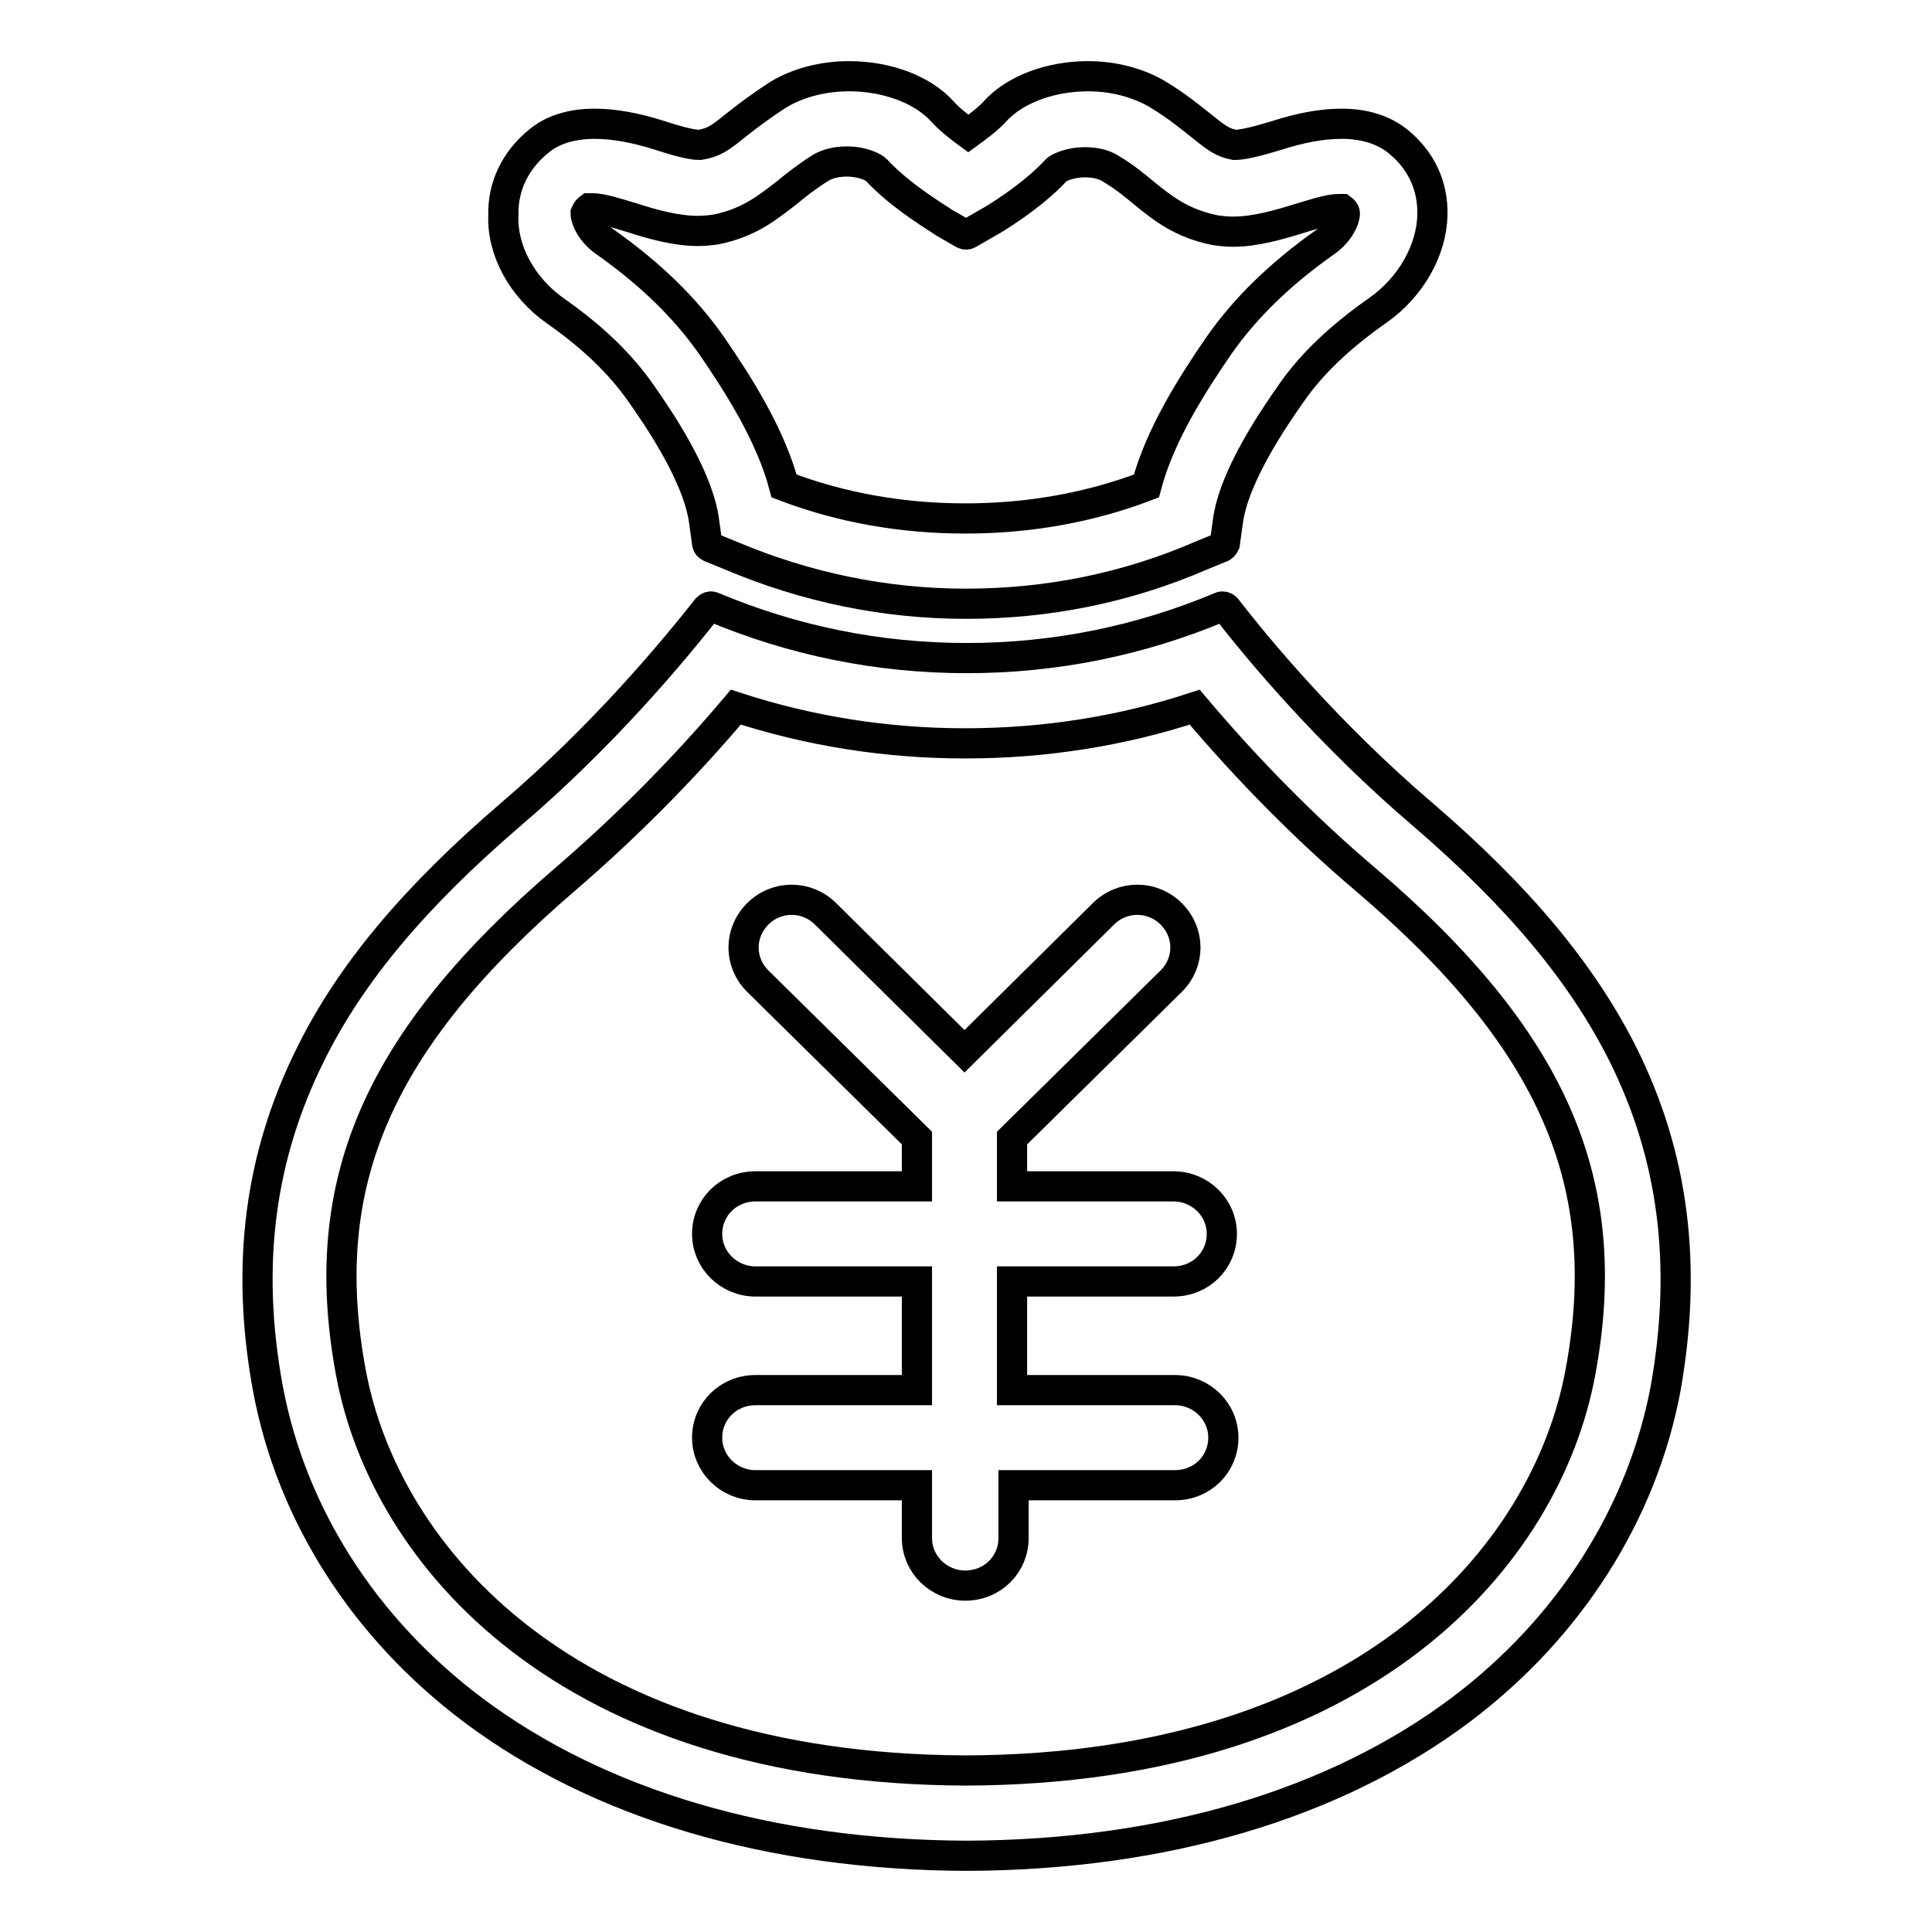 <?xml version="1.0" encoding="utf-8"?>
<!-- Svg Vector Icons : http://www.onlinewebfonts.com/icon -->
<!DOCTYPE svg PUBLIC "-//W3C//DTD SVG 1.1//EN" "http://www.w3.org/Graphics/SVG/1.1/DTD/svg11.dtd">
<svg version="1.1" xmlns="http://www.w3.org/2000/svg" xmlns:xlink="http://www.w3.org/1999/xlink" x="0px" y="0px" viewBox="0 0 256 256" enable-background="new 0 0 256 256" xml:space="preserve">
<g><g><path stroke-width="4" fill-opacity="0" stroke="#000000"  d="M155.7,184.2c3.5,0,6.4,2.8,6.4,6.3c0,3.5-2.8,6.3-6.4,6.3h-21.4v7c0,3.5-2.8,6.3-6.4,6.3c-3.5,0-6.4-2.8-6.4-6.3v-7h-21.4c-3.5,0-6.4-2.8-6.4-6.3c0-3.5,2.8-6.3,6.4-6.3h21.4v-14.4h-21.4c-3.5,0-6.4-2.8-6.4-6.3c0-3.5,2.8-6.3,6.4-6.3h21.4v-6.4l-21.1-20.8c-2.5-2.5-2.5-6.4,0-8.9c2.5-2.5,6.5-2.5,9,0l18.4,18.2l18.4-18.2c2.5-2.5,6.5-2.5,9,0c2.5,2.5,2.5,6.4,0,8.9l-21.1,20.8v6.4h21.4c3.5,0,6.4,2.8,6.4,6.3c0,3.5-2.8,6.3-6.4,6.3h-21.4v14.4L155.7,184.2L155.7,184.2z"/><path stroke-width="4" fill-opacity="0" stroke="#000000"  d="M215,139.6c-5.4-10.7-13.8-20.8-26.5-31.7c-12.3-10.5-21.6-21.6-26-27.3c-0.2-0.2-0.5-0.3-0.7-0.2c-10.7,4.5-22,6.8-33.7,6.8s-23-2.3-33.7-6.8c-0.2-0.1-0.5,0-0.7,0.2c-4.5,5.7-13.7,16.8-26,27.3c-12.7,10.9-21.2,21-26.5,31.7c-6.8,13.6-8.7,28.1-5.7,44.4c3.1,16.6,12.7,31.7,27.2,42.6c16.7,12.5,39.3,19.2,65.4,19.3l0,0c26.1-0.1,48.7-6.8,65.4-19.3c14.5-10.9,24.1-26.1,27.2-42.6C223.6,167.7,221.8,153.2,215,139.6z M209.4,181.9c-4.5,24.2-28.5,52.5-81.4,52.7c-53-0.2-77-28.5-81.5-52.7c-4.7-25.2,3.6-44.1,28.4-65.4c7.9-6.8,15.5-14.4,22.6-22.8c9.8,3.2,20,4.8,30.4,4.8c10.4,0,20.7-1.6,30.4-4.8c7.1,8.4,14.7,16.1,22.6,22.8C205.9,137.8,214.1,156.8,209.4,181.9z"/><path stroke-width="4" fill-opacity="0" stroke="#000000"  d="M73.6,41.2c5,3.5,8.7,7.1,11.4,11c2.1,3,7.5,10.8,8.3,16.9l0.4,2.9c0,0.2,0.2,0.4,0.4,0.5l2.7,1.1c9.9,4.2,20.4,6.4,31.2,6.4c10.8,0,21.3-2.1,31.2-6.4l2.7-1.1c0.2-0.1,0.3-0.3,0.4-0.5l0.4-2.9c0.8-6.1,6.3-14,8.4-17c2.7-3.9,6.5-7.5,11.5-11c4.4-3.1,7.1-8,7.2-12.6c0.1-3.9-1.5-7.3-4.6-9.8c-1.9-1.5-4.4-2.3-7.4-2.3c-2.6,0-5.4,0.5-8.8,1.6c-2.3,0.7-4.3,1.2-5.4,1.2c-1.6-0.3-2.4-0.9-4.5-2.6c-1.4-1.1-3.2-2.6-5.7-4.1c-2.5-1.5-5.8-2.4-9.2-2.4c-5.1,0-9.8,1.8-12.4,4.7c-0.9,1-2.4,2.1-3.5,2.9c-1.1-0.8-2.5-1.9-3.4-2.9c-2.6-2.9-7.3-4.7-12.4-4.7c-3.5,0-6.8,0.9-9.3,2.4c-2.5,1.6-4.3,3-5.7,4.1c-2.1,1.7-2.9,2.3-4.8,2.6c-1.2,0-3.2-0.6-5.1-1.2c-3.4-1.1-6.3-1.6-8.8-1.6c-3.1,0-5.6,0.8-7.4,2.3c-3.1,2.5-4.8,6-4.7,9.8C66.5,33.2,69.2,38.1,73.6,41.2z M78.1,27.6c0.1,0,0.2,0,0.4,0c1.3,0,3.4,0.7,5.4,1.3c2.8,0.9,5.8,1.7,8.6,1.7c0.9,0,1.7-0.1,2.4-0.2c4.4-0.9,6.8-2.9,9.4-4.9l0,0c1.2-1,2.6-2.1,4.5-3.3c0.9-0.5,2-0.8,3.4-0.8c2.2,0,3.6,0.8,3.9,1.1c3.3,3.6,8.5,6.6,9,7l2.6,1.5c0.2,0.1,0.4,0.1,0.6,0l2.6-1.5c0.6-0.3,5.8-3.4,9.1-7c0.2-0.2,1.6-1,3.8-1c1.3,0,2.5,0.3,3.3,0.8c2,1.2,3.3,2.3,4.5,3.3l0,0c2.6,2.1,5,4,9.4,4.9c0.7,0.1,1.5,0.2,2.4,0.2c2.9,0,6-0.9,8.6-1.7c2-0.6,4.1-1.3,5.4-1.3c0.2,0,0.4,0,0.4,0c0.4,0.3,0.4,0.5,0.4,0.6c0,0.8-0.8,2.5-2.5,3.7c-6.1,4.3-10.7,8.8-14.2,13.8c-3.5,5.1-7.8,11.8-9.6,18.6c-7.6,2.9-15.7,4.3-24,4.3c-8.3,0-16.4-1.4-24-4.3c-1.8-6.8-6.1-13.5-9.6-18.6c-3.5-5-8.1-9.5-14.2-13.8c-1.7-1.2-2.5-2.9-2.5-3.7C77.7,28.1,77.7,27.9,78.1,27.6z"/></g></g>
</svg>